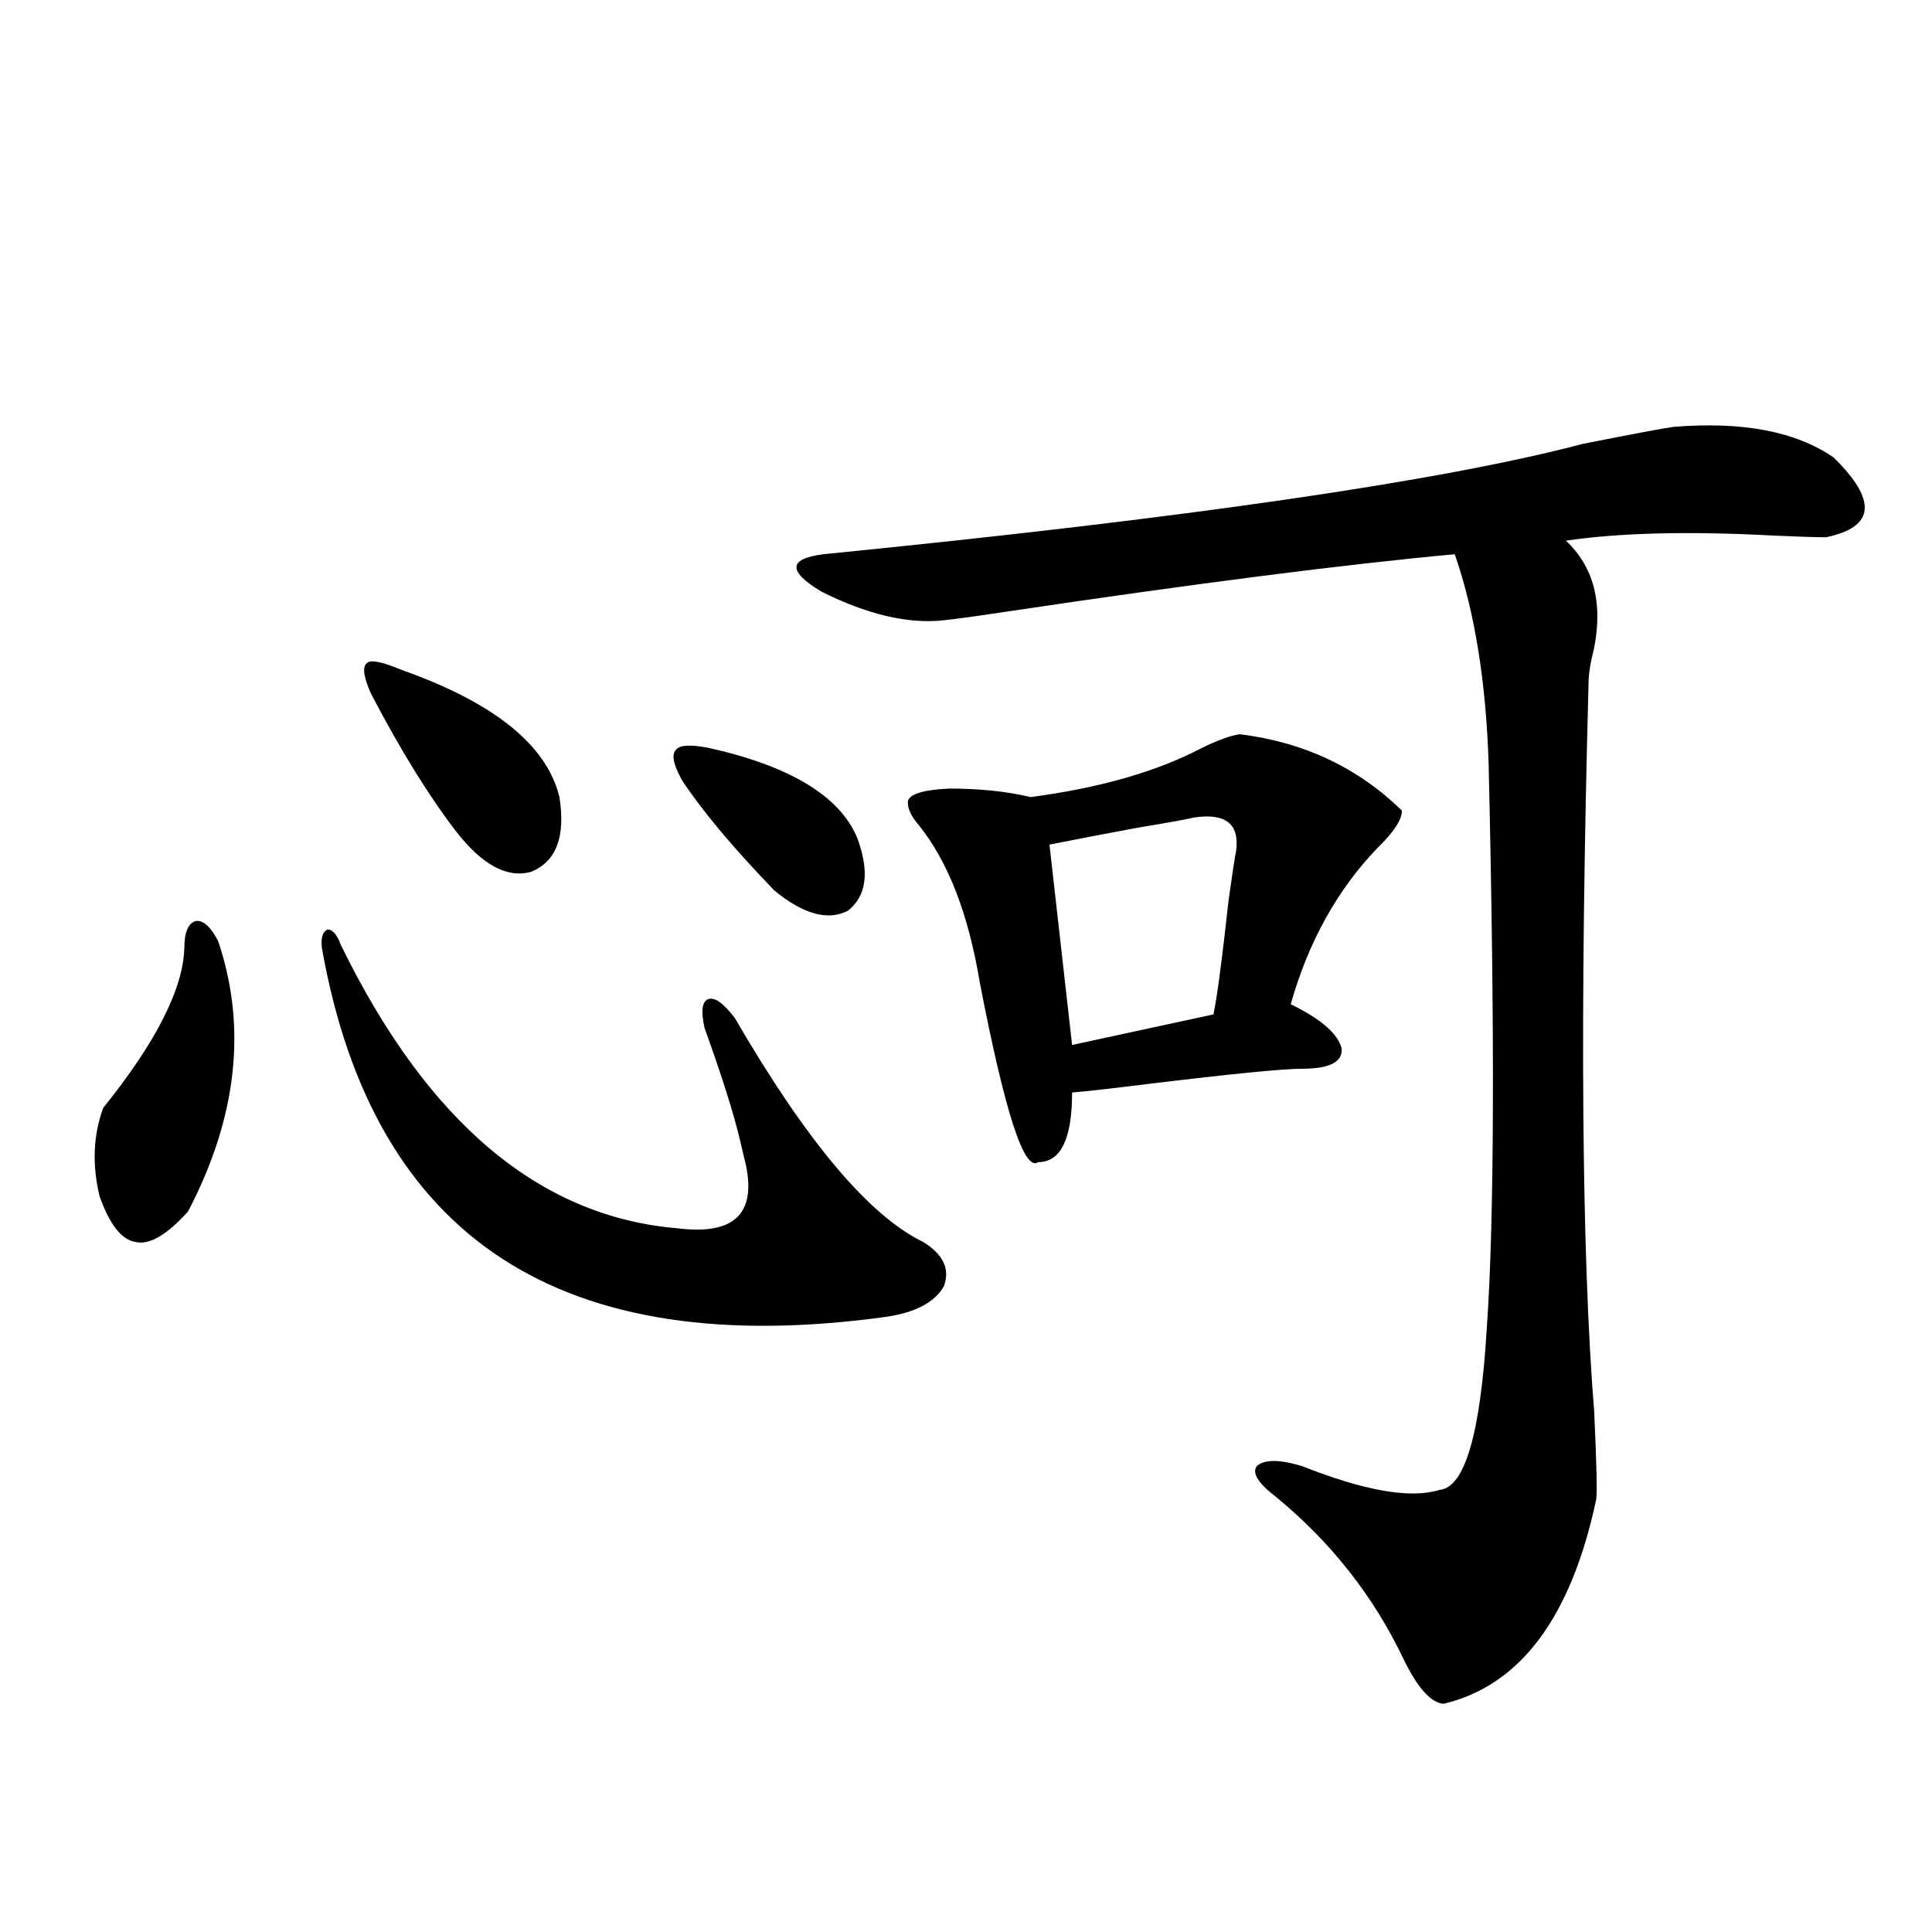 <?xml version="1.0" encoding="utf-8"?>
<!-- Generator: Adobe Illustrator 16.0.0, SVG Export Plug-In . SVG Version: 6.00 Build 0)  -->
<!DOCTYPE svg PUBLIC "-//W3C//DTD SVG 1.1//EN" "http://www.w3.org/Graphics/SVG/1.1/DTD/svg11.dtd">
<svg version="1.1" id="图层_1" xmlns="http://www.w3.org/2000/svg" xmlns:xlink="http://www.w3.org/1999/xlink" x="0px" y="0px"
	 width="1000px" height="1000px" viewBox="0 0 1000 1000" enable-background="new 0 0 1000 1000" xml:space="preserve">
<path d="M112.973,487.262c14.954,44.536,9.756,91.118-15.609,139.746c-11.066,12.305-20.167,17.578-27.316,15.82
	c-7.164-1.167-13.338-9.077-18.536-23.73c-3.902-16.397-3.262-31.641,1.951-45.703c27.316-33.976,41.295-61.523,41.95-82.617
	c0-8.198,1.951-12.882,5.854-14.063C105.168,476.138,109.07,479.653,112.973,487.262z M176.386,489.02
	c44.877,91.997,103.077,140.927,174.63,146.777c28.612,3.516,40.319-7.319,35.121-32.52c-0.655-2.925-1.631-7.031-2.927-12.305
	c-3.262-14.063-9.436-33.687-18.536-58.887c-1.951-8.789-1.311-13.761,1.951-14.941c3.247-1.167,7.805,2.06,13.658,9.668
	c37.072,63.872,69.587,102.544,97.559,116.016c10.396,6.454,13.979,14.063,10.731,22.852c-4.558,8.212-14.313,13.485-29.268,15.82
	C290.85,704.942,193.291,641.372,166.63,490.777c-0.655-5.273,0.32-8.487,2.927-9.668
	C172.148,481.109,174.435,483.746,176.386,489.02z M207.604,346.637c48.124,17.001,75.44,38.974,81.949,65.918
	c3.247,20.517-1.631,33.398-14.634,38.672c-12.362,3.516-25.365-3.516-39.023-21.094c-14.313-18.745-28.947-42.476-43.901-71.191
	c-3.902-8.789-4.558-14.063-1.951-15.82C191.995,341.363,197.849,342.544,207.604,346.637z M366.625,387.066
	c42.271,9.38,67.956,24.911,77.071,46.582c6.494,17.578,4.878,30.185-4.878,37.793c-10.411,5.273-23.094,1.758-38.048-10.547
	c-21.463-22.261-37.407-41.309-47.804-57.129c-4.558-8.198-5.533-13.472-2.927-15.82C351.991,385.61,357.51,385.309,366.625,387.066
	z M866.125,220.953c35.762-2.926,63.413,2.348,82.925,15.82c22.759,22.274,21.463,36.035-3.902,41.309
	c-5.213,0-14.313-0.288-27.316-0.879c-43.581-2.335-79.357-1.456-107.314,2.637c14.299,13.485,19.177,31.942,14.634,55.371
	c-1.951,7.622-2.927,13.774-2.927,18.457c-4.558,170.508-3.582,296.191,2.927,377.051c1.296,28.125,1.616,43.368,0.976,45.703
	c-13.018,60.933-39.358,96.089-79.022,105.469c-6.509-0.591-13.338-8.212-20.487-22.852c-15.609-32.821-37.728-60.933-66.34-84.375
	c-9.115-7.031-12.362-12.305-9.756-15.82c3.902-3.516,11.707-3.516,23.414,0c32.515,12.896,56.249,17.001,71.218,12.305
	c13.003-1.167,21.128-29.004,24.39-83.496c3.902-55.069,4.223-152.339,0.976-291.797c-1.311-42.765-7.164-79.102-17.561-108.984
	c-57.239,5.273-134.966,15.243-233.165,29.883c-15.609,2.349-26.341,3.817-32.194,4.395c-18.216,1.758-39.023-3.214-62.438-14.941
	c-17.561-10.547-17.24-16.987,0.976-19.336c188.608-18.745,319.657-37.793,393.161-57.129
	C845.958,224.469,861.567,221.543,866.125,220.953z M641.74,380.035c33.17,4.106,61.127,17.29,83.9,39.551
	c0,4.696-4.237,11.138-12.683,19.336c-20.822,21.685-35.776,48.642-44.877,80.859c15.609,7.622,24.39,15.243,26.341,22.852
	c0.641,7.031-6.188,10.547-20.487,10.547c-9.756,0-36.432,2.637-79.998,7.91c-18.871,2.349-31.874,3.817-39.023,4.395
	c0,24.032-5.854,36.035-17.561,36.035c-7.164,5.273-17.24-25.776-30.243-93.164c-5.854-35.156-16.265-62.101-31.219-80.859
	c-4.558-5.273-6.509-9.668-5.854-13.184c1.296-3.516,8.445-5.562,21.463-6.152c15.609,0,29.588,1.47,41.95,4.395
	c35.762-4.683,65.364-13.184,88.778-25.488C630.674,382.974,637.183,380.626,641.74,380.035z M618.326,423.102
	c-5.213,1.181-14.969,2.938-29.268,5.273c-18.871,3.516-34.146,6.454-45.853,8.789l11.707,103.711l73.169-15.82
	c1.951-9.366,4.543-29.004,7.805-58.887c1.951-14.063,3.247-22.55,3.902-25.488C641.74,426.617,634.576,420.767,618.326,423.102z"/>
</svg>

